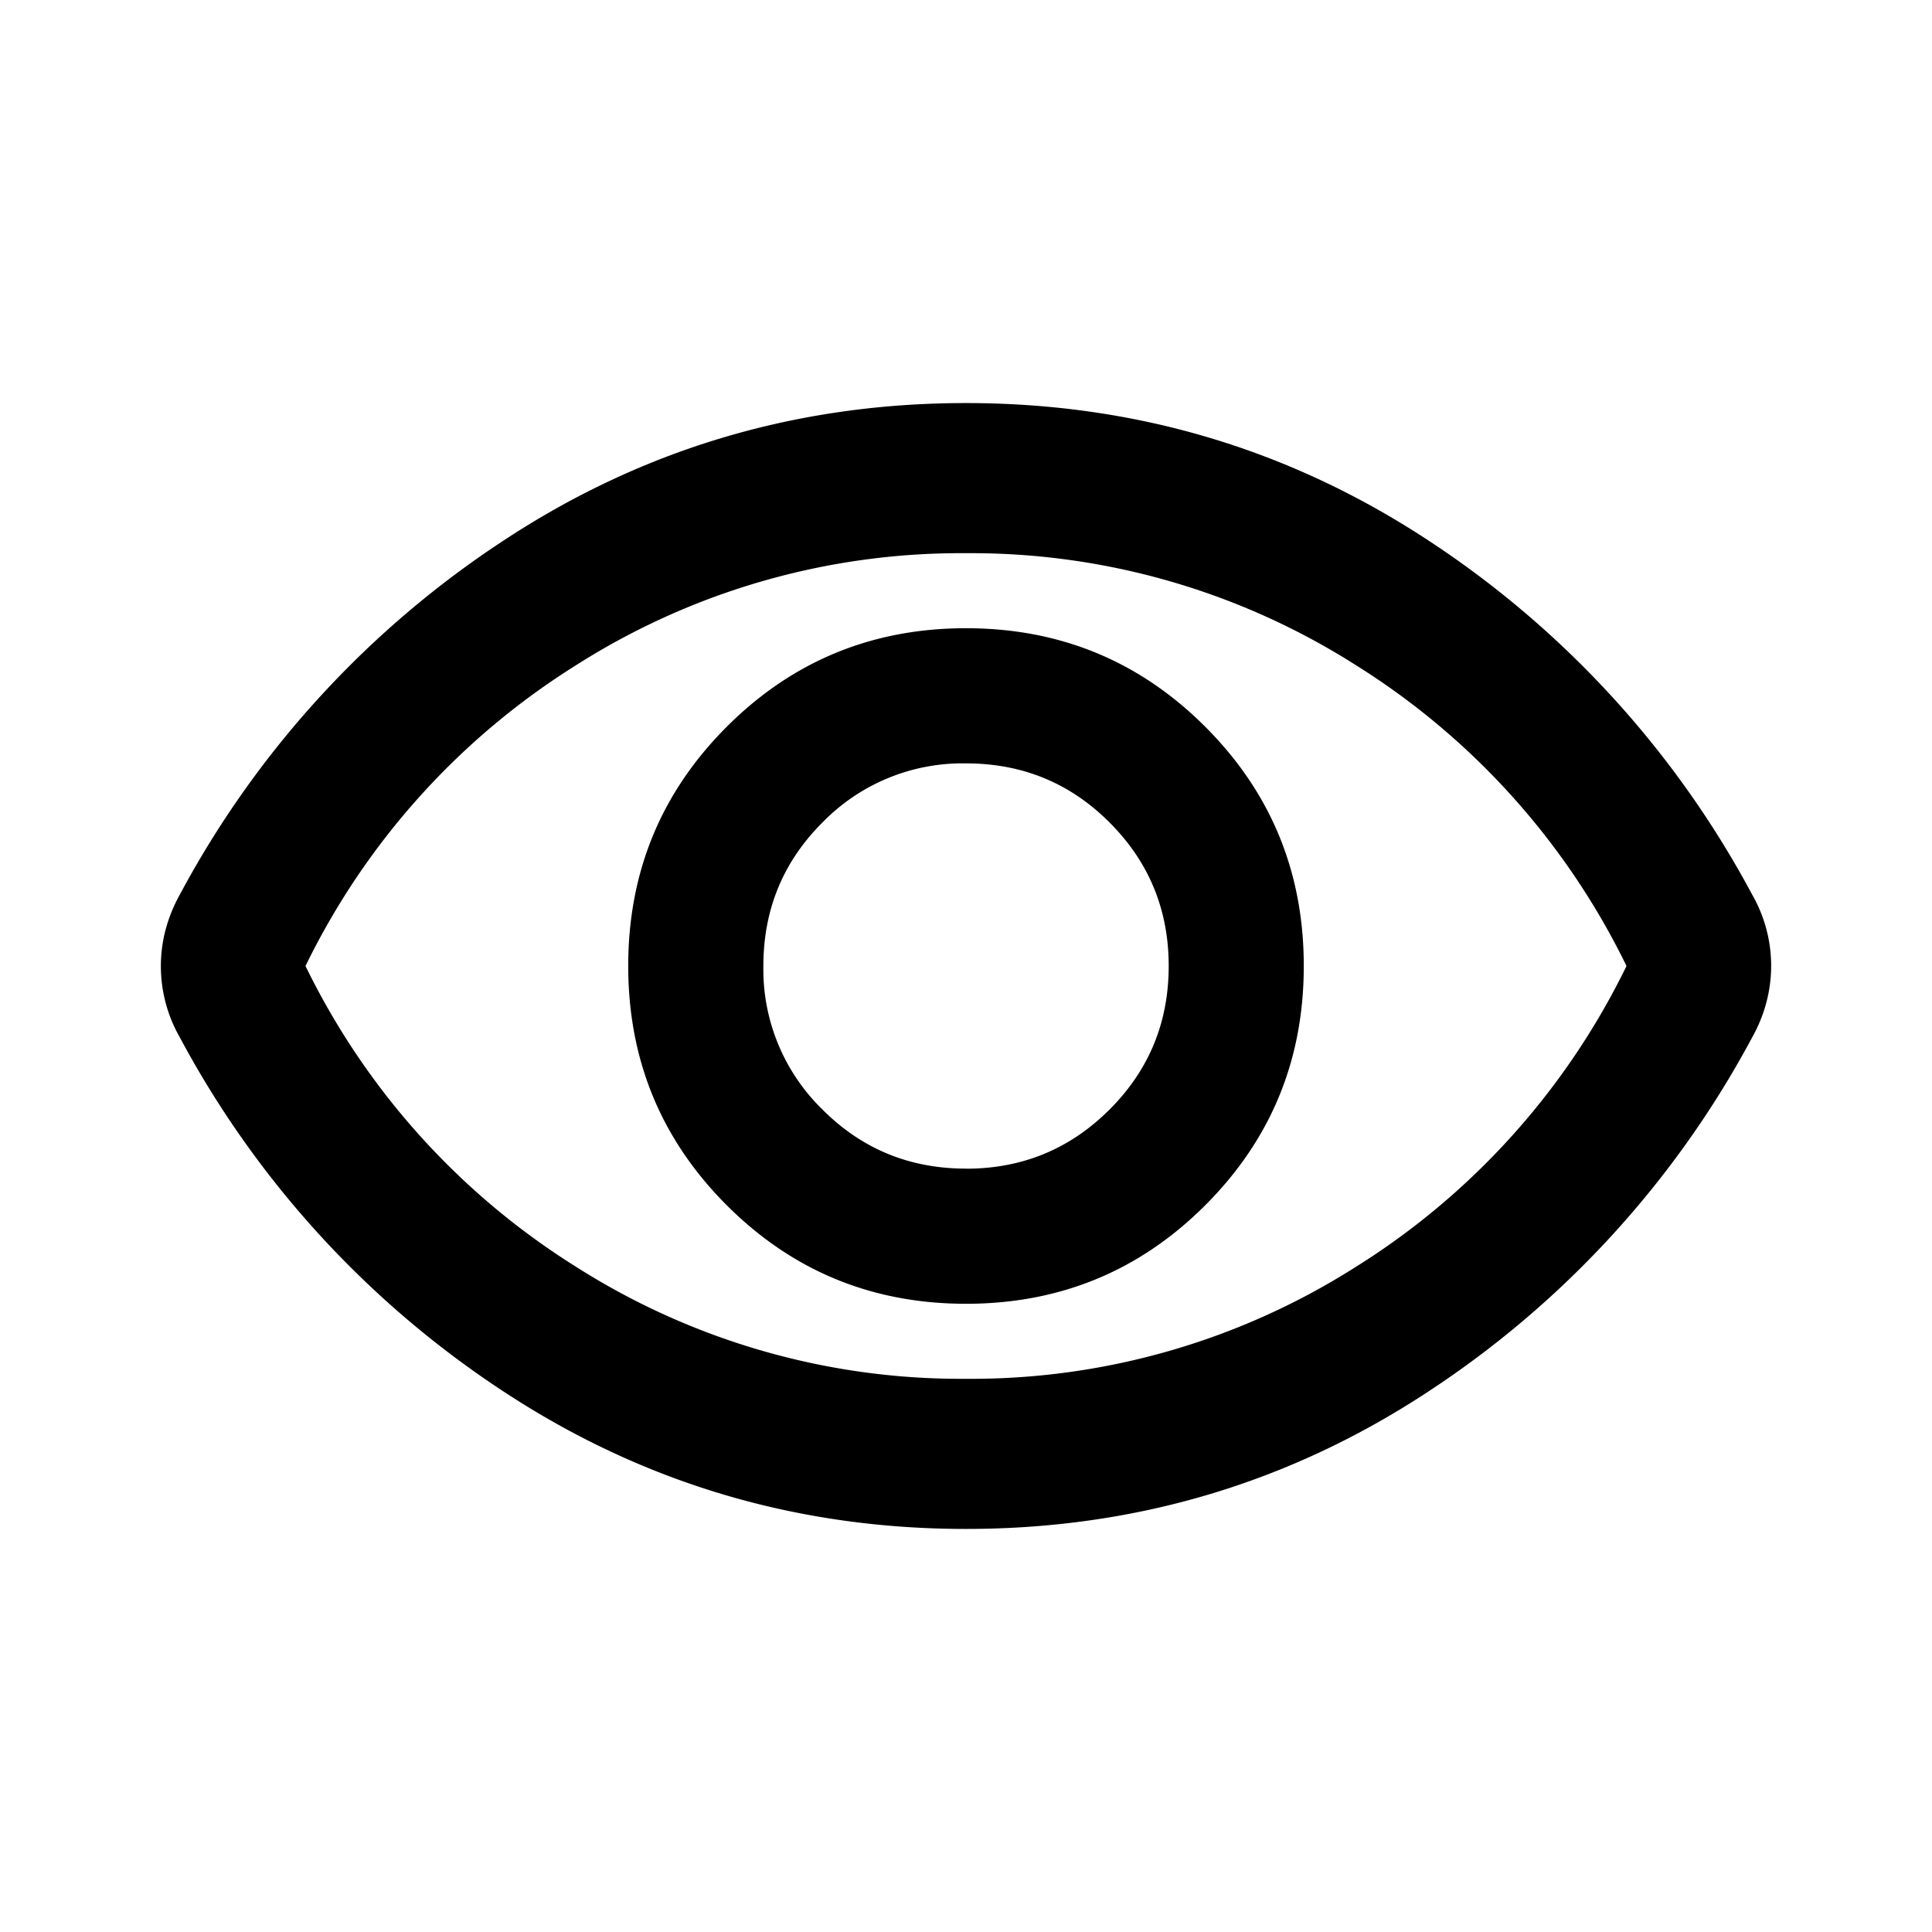 <svg width="24" height="24" viewBox="0 0 24 24" fill="none" xmlns="http://www.w3.org/2000/svg">
    <path
        d="M12 16.196c1.165 0 2.156-.408 2.972-1.224.816-.816 1.224-1.806 1.224-2.972 0-1.165-.408-2.156-1.224-2.972-.816-.816-1.806-1.224-2.972-1.224-1.165 0-2.156.408-2.972 1.224-.816.816-1.224 1.806-1.224 2.972 0 1.165.408 2.156 1.224 2.972.816.816 1.806 1.224 2.972 1.224Zm0-1.679c-.7 0-1.294-.244-1.783-.734A2.428 2.428 0 0 1 9.483 12c0-.7.244-1.294.734-1.783A2.428 2.428 0 0 1 12 9.483c.7 0 1.294.244 1.783.734.49.49.735 1.084.735 1.783 0 .7-.245 1.294-.735 1.783-.49.49-1.084.735-1.783.735Zm0 4.476c-2.082 0-3.982-.56-5.7-1.678a12.057 12.057 0 0 1-4.067-4.43 1.78 1.78 0 0 1-.175-1.34c.04-.147.097-.29.175-.43a12.057 12.057 0 0 1 4.068-4.43C8.018 5.566 9.918 5.007 12 5.007s3.982.56 5.7 1.678a12.057 12.057 0 0 1 4.067 4.43 1.776 1.776 0 0 1 .175 1.34 1.86 1.86 0 0 1-.175.43 12.057 12.057 0 0 1-4.068 4.43c-1.717 1.119-3.617 1.678-5.699 1.678Zm0-1.865a8.9 8.9 0 0 0 4.837-1.387A9.111 9.111 0 0 0 20.205 12a9.112 9.112 0 0 0-3.368-3.741A8.9 8.9 0 0 0 12 6.872a8.9 8.9 0 0 0-4.837 1.387A9.112 9.112 0 0 0 3.795 12a9.112 9.112 0 0 0 3.368 3.741A8.9 8.9 0 0 0 12 17.128Z"
        fill="currentColor" />
</svg>
